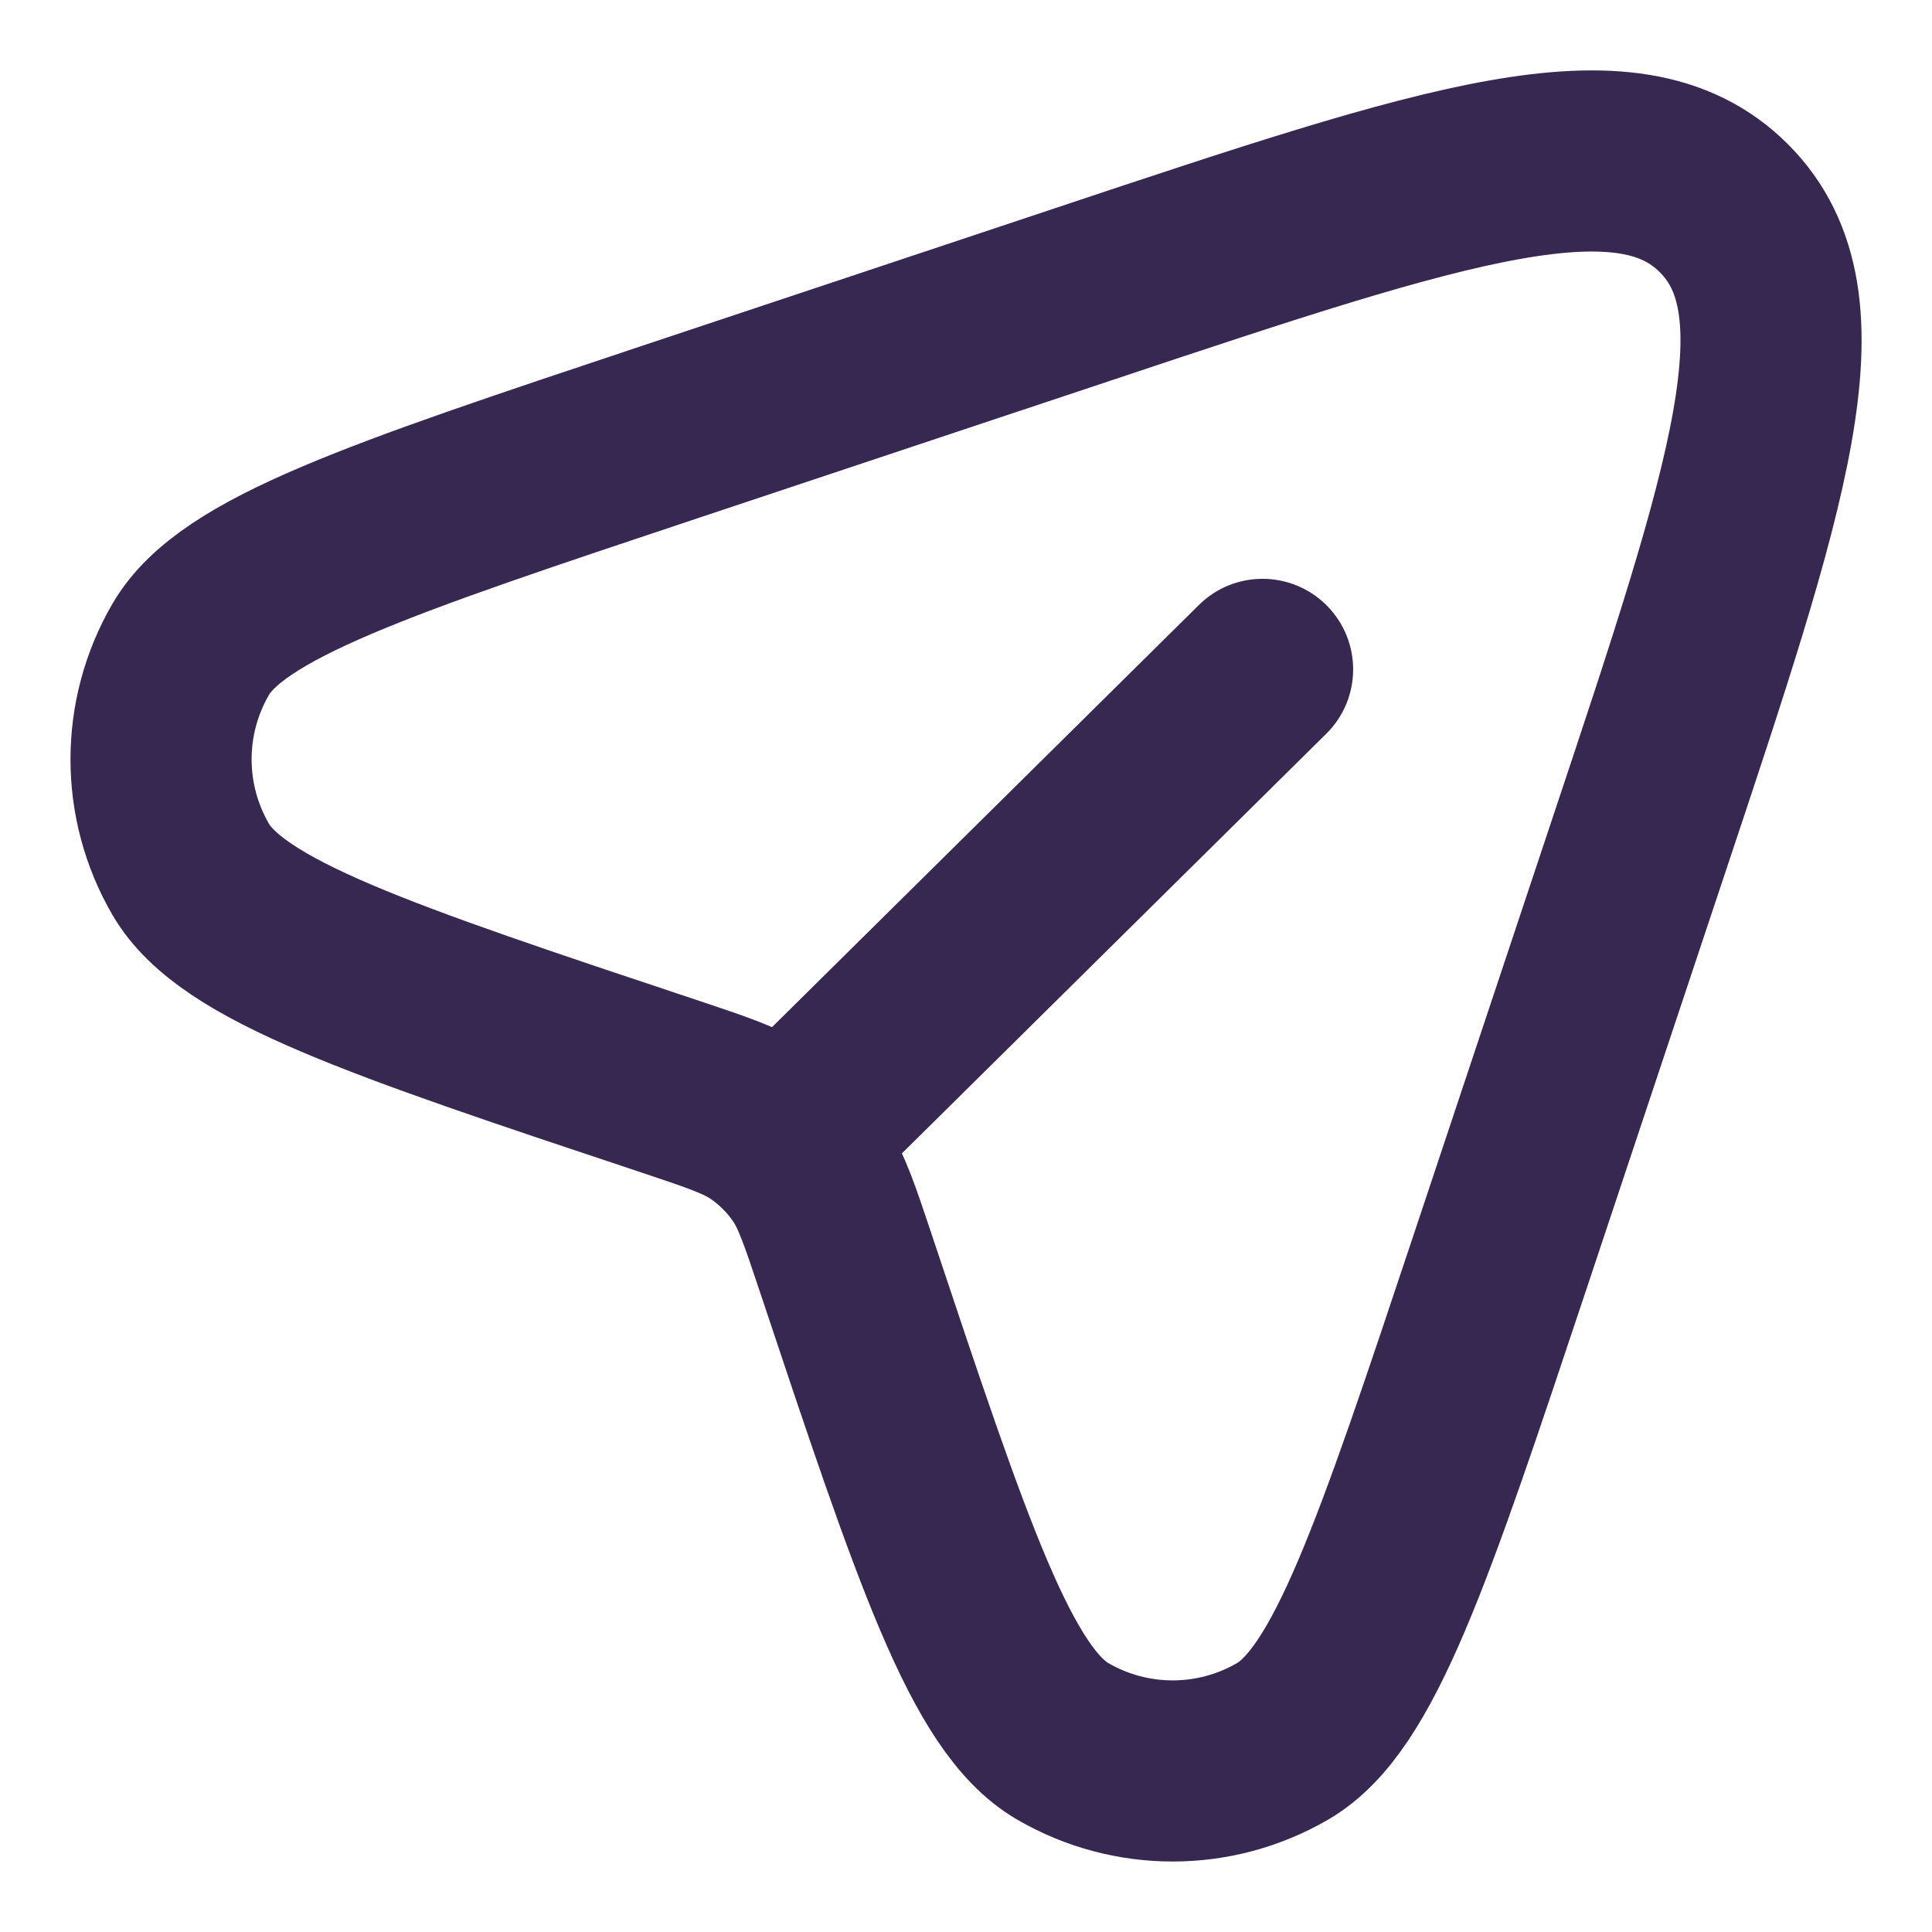 <svg width="16" height="16" viewBox="0 0 16 16" fill="none" xmlns="http://www.w3.org/2000/svg">
<g clip-path="url(#clip0_620_2754)">
<path d="M12.424 10.447L13.568 7.014C14.568 4.015 15.068 2.515 14.276 1.724C13.485 0.932 11.985 1.432 8.986 2.432L5.553 3.576C3.133 4.383 1.923 4.786 1.579 5.378C1.252 5.941 1.252 6.636 1.579 7.199C1.923 7.79 3.133 8.194 5.553 9C5.942 9.13 6.136 9.195 6.299 9.303C6.456 9.409 6.591 9.544 6.697 9.701C6.805 9.864 6.87 10.058 7 10.447C7.807 12.867 8.21 14.077 8.801 14.421C9.364 14.748 10.059 14.748 10.622 14.421C11.214 14.077 11.617 12.867 12.424 10.447Z" stroke="#362850" stroke-width="1.5"/>
<path d="M10.983 6.077C11.278 5.786 11.281 5.311 10.989 5.016C10.698 4.722 10.223 4.719 9.929 5.01L10.983 6.077ZM7.284 9.735L10.983 6.077L9.929 5.01L6.229 8.669L7.284 9.735Z" fill="#362850"/>
</g>
<defs>
<clipPath id="clip0_620_2754">
<rect width="16" height="16" fill="white"/>
</clipPath>
</defs>
</svg>
